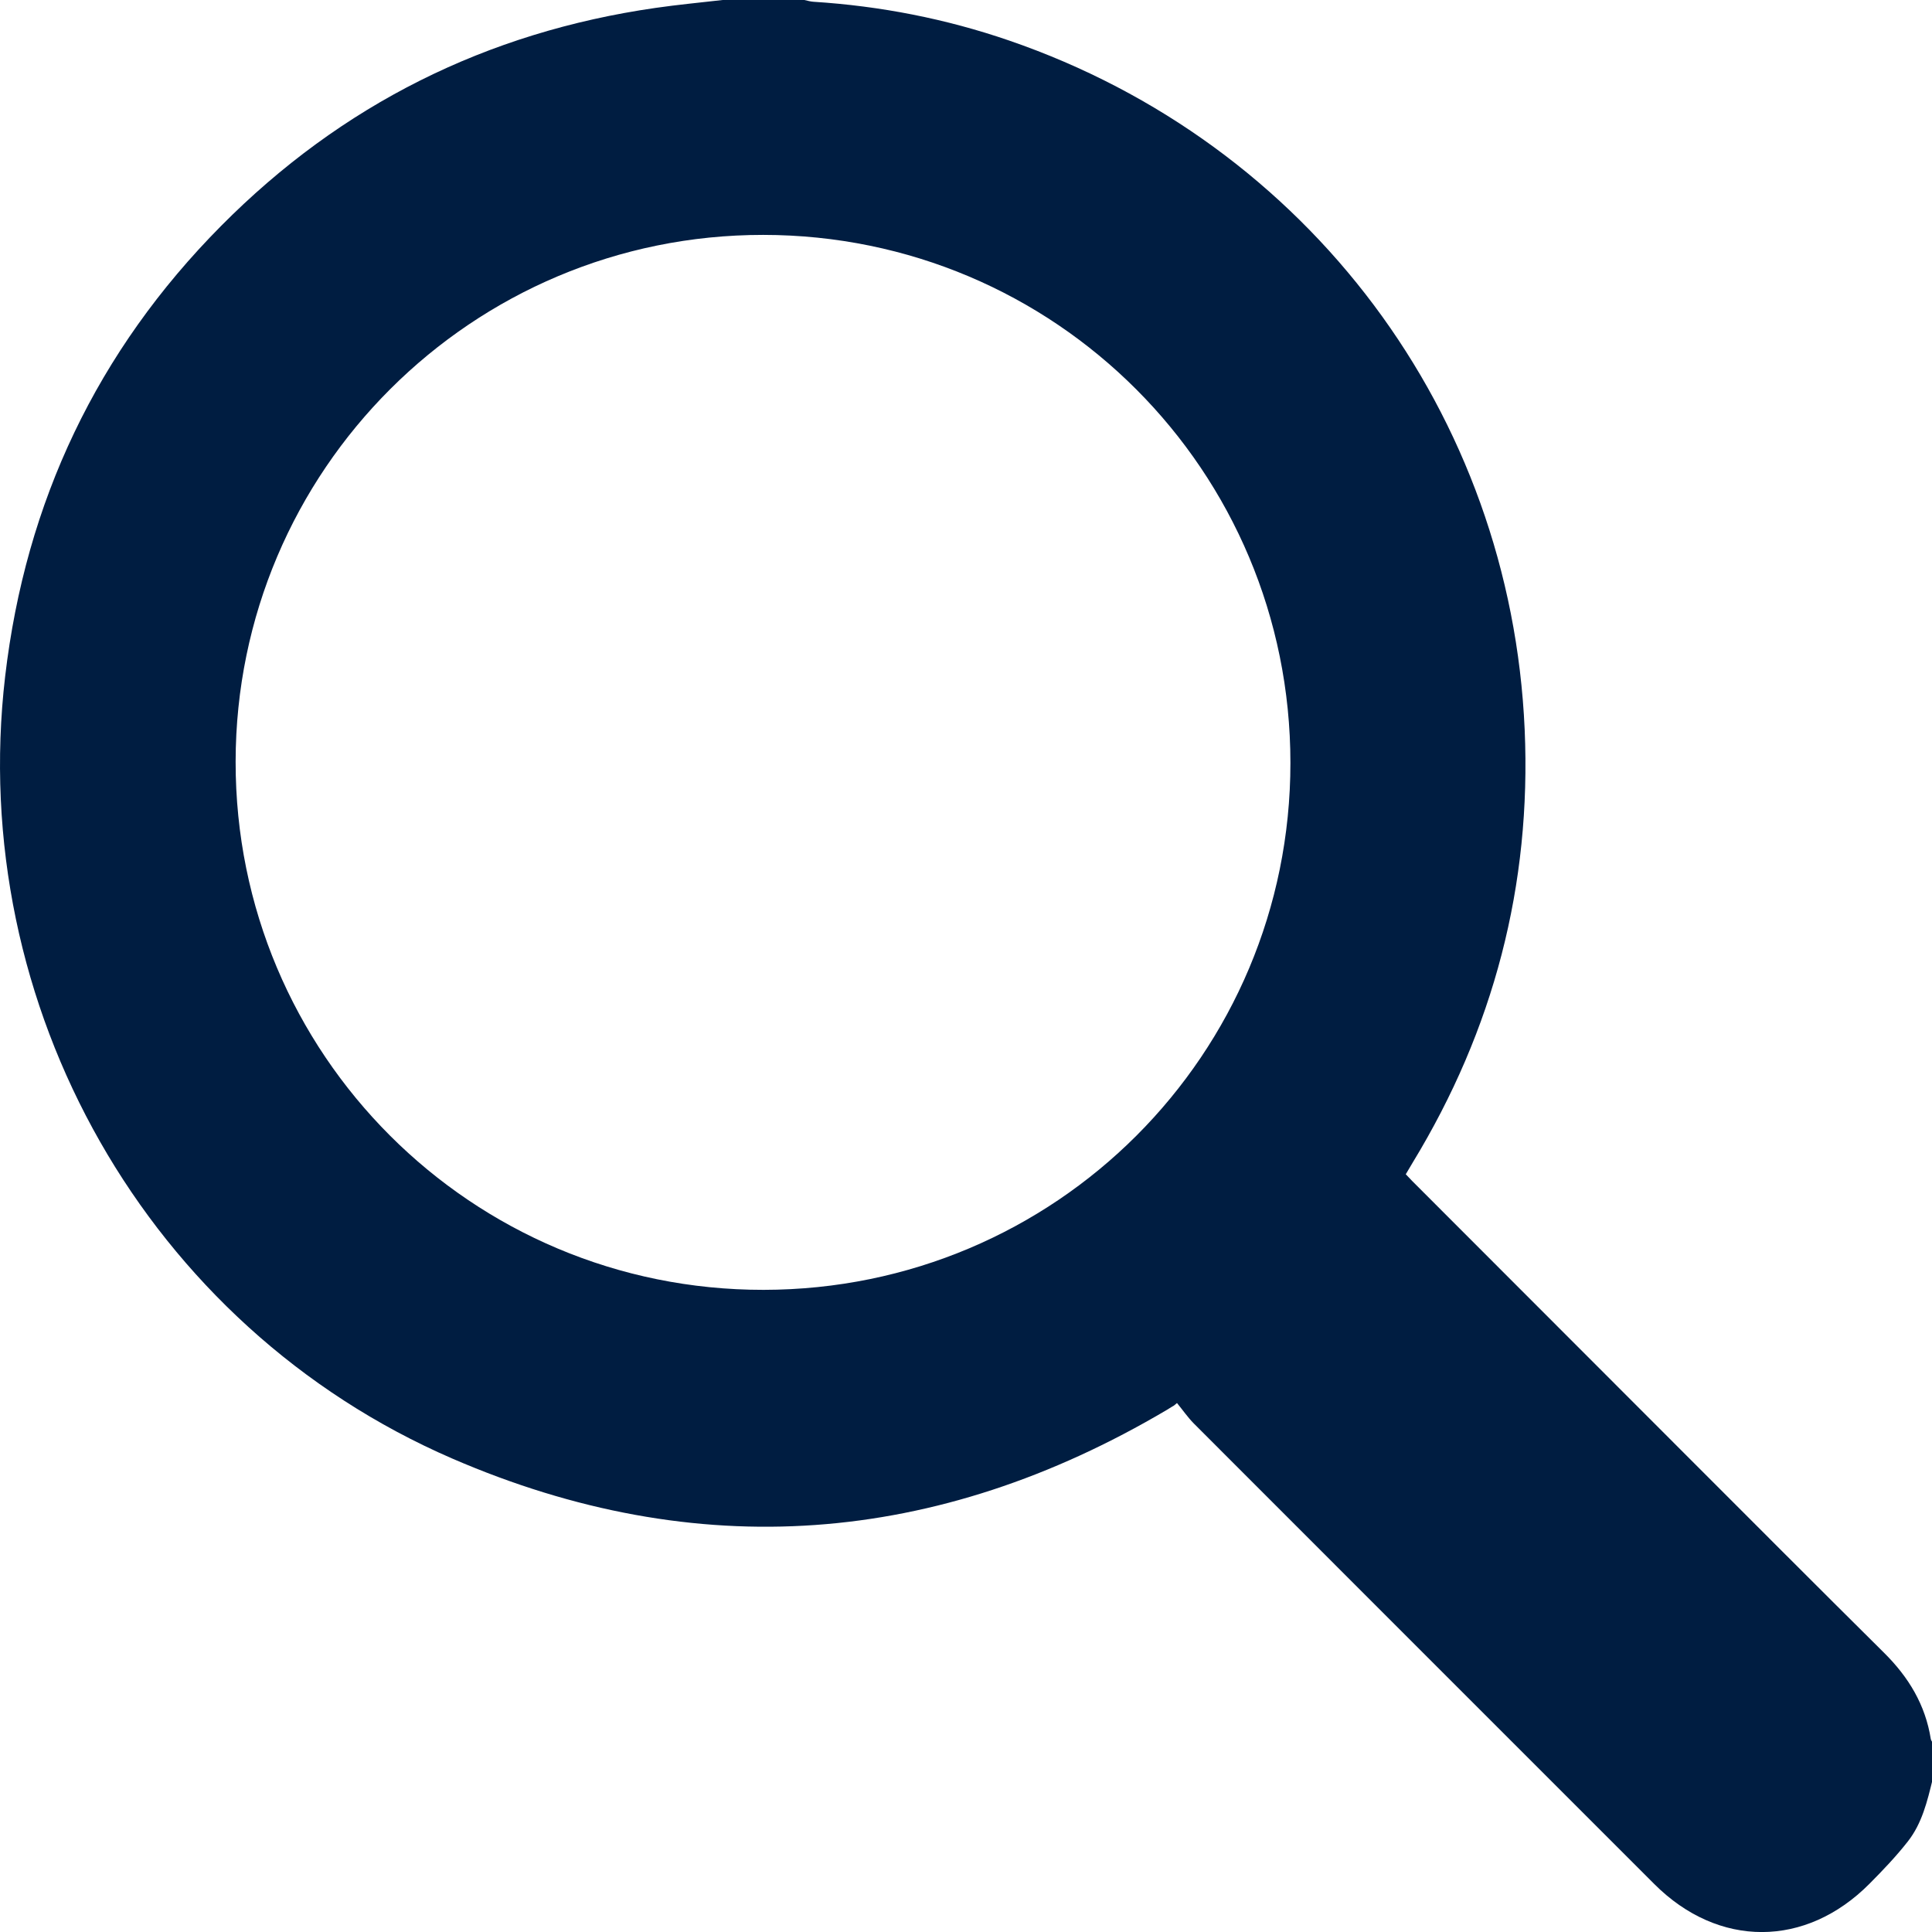 <svg width="24" height="24" viewBox="0 0 24 24" fill="none" xmlns="http://www.w3.org/2000/svg">
<path d="M8.977 0C9.315 0 9.654 0 9.992 0C10.03 0.008 10.068 0.02 10.107 0.022C10.938 0.075 11.748 0.233 12.534 0.503C16.252 1.78 18.767 5.138 18.94 9.062C19.025 10.995 18.555 12.789 17.549 14.442C17.52 14.49 17.492 14.539 17.463 14.587C17.497 14.623 17.521 14.649 17.546 14.674C18.656 15.784 19.765 16.895 20.875 18.006C21.718 18.849 22.559 19.693 23.405 20.532C23.709 20.833 23.918 21.178 23.985 21.603C23.988 21.619 24 21.634 24.008 21.649V22.103C23.942 22.375 23.876 22.651 23.7 22.875C23.555 23.06 23.392 23.231 23.226 23.398C22.432 24.2 21.346 24.201 20.55 23.404C18.643 21.497 16.736 19.591 14.831 17.684C14.754 17.606 14.691 17.514 14.621 17.429C14.577 17.468 14.568 17.47 14.56 17.474C14.537 17.488 14.515 17.502 14.492 17.516C11.635 19.204 8.661 19.435 5.619 18.119C1.834 16.48 -0.415 12.498 0.064 8.402C0.318 6.233 1.207 4.359 2.746 2.807C4.239 1.301 6.044 0.4 8.145 0.098C8.421 0.058 8.7 0.032 8.977 0ZM9.481 2.918C5.864 2.916 2.931 5.844 2.927 9.461C2.923 13.094 5.856 16.027 9.486 16.023C13.112 16.019 16.03 13.1 16.03 9.477C16.03 5.847 13.107 2.92 9.481 2.918Z" fill="#001D41"/>
</svg>